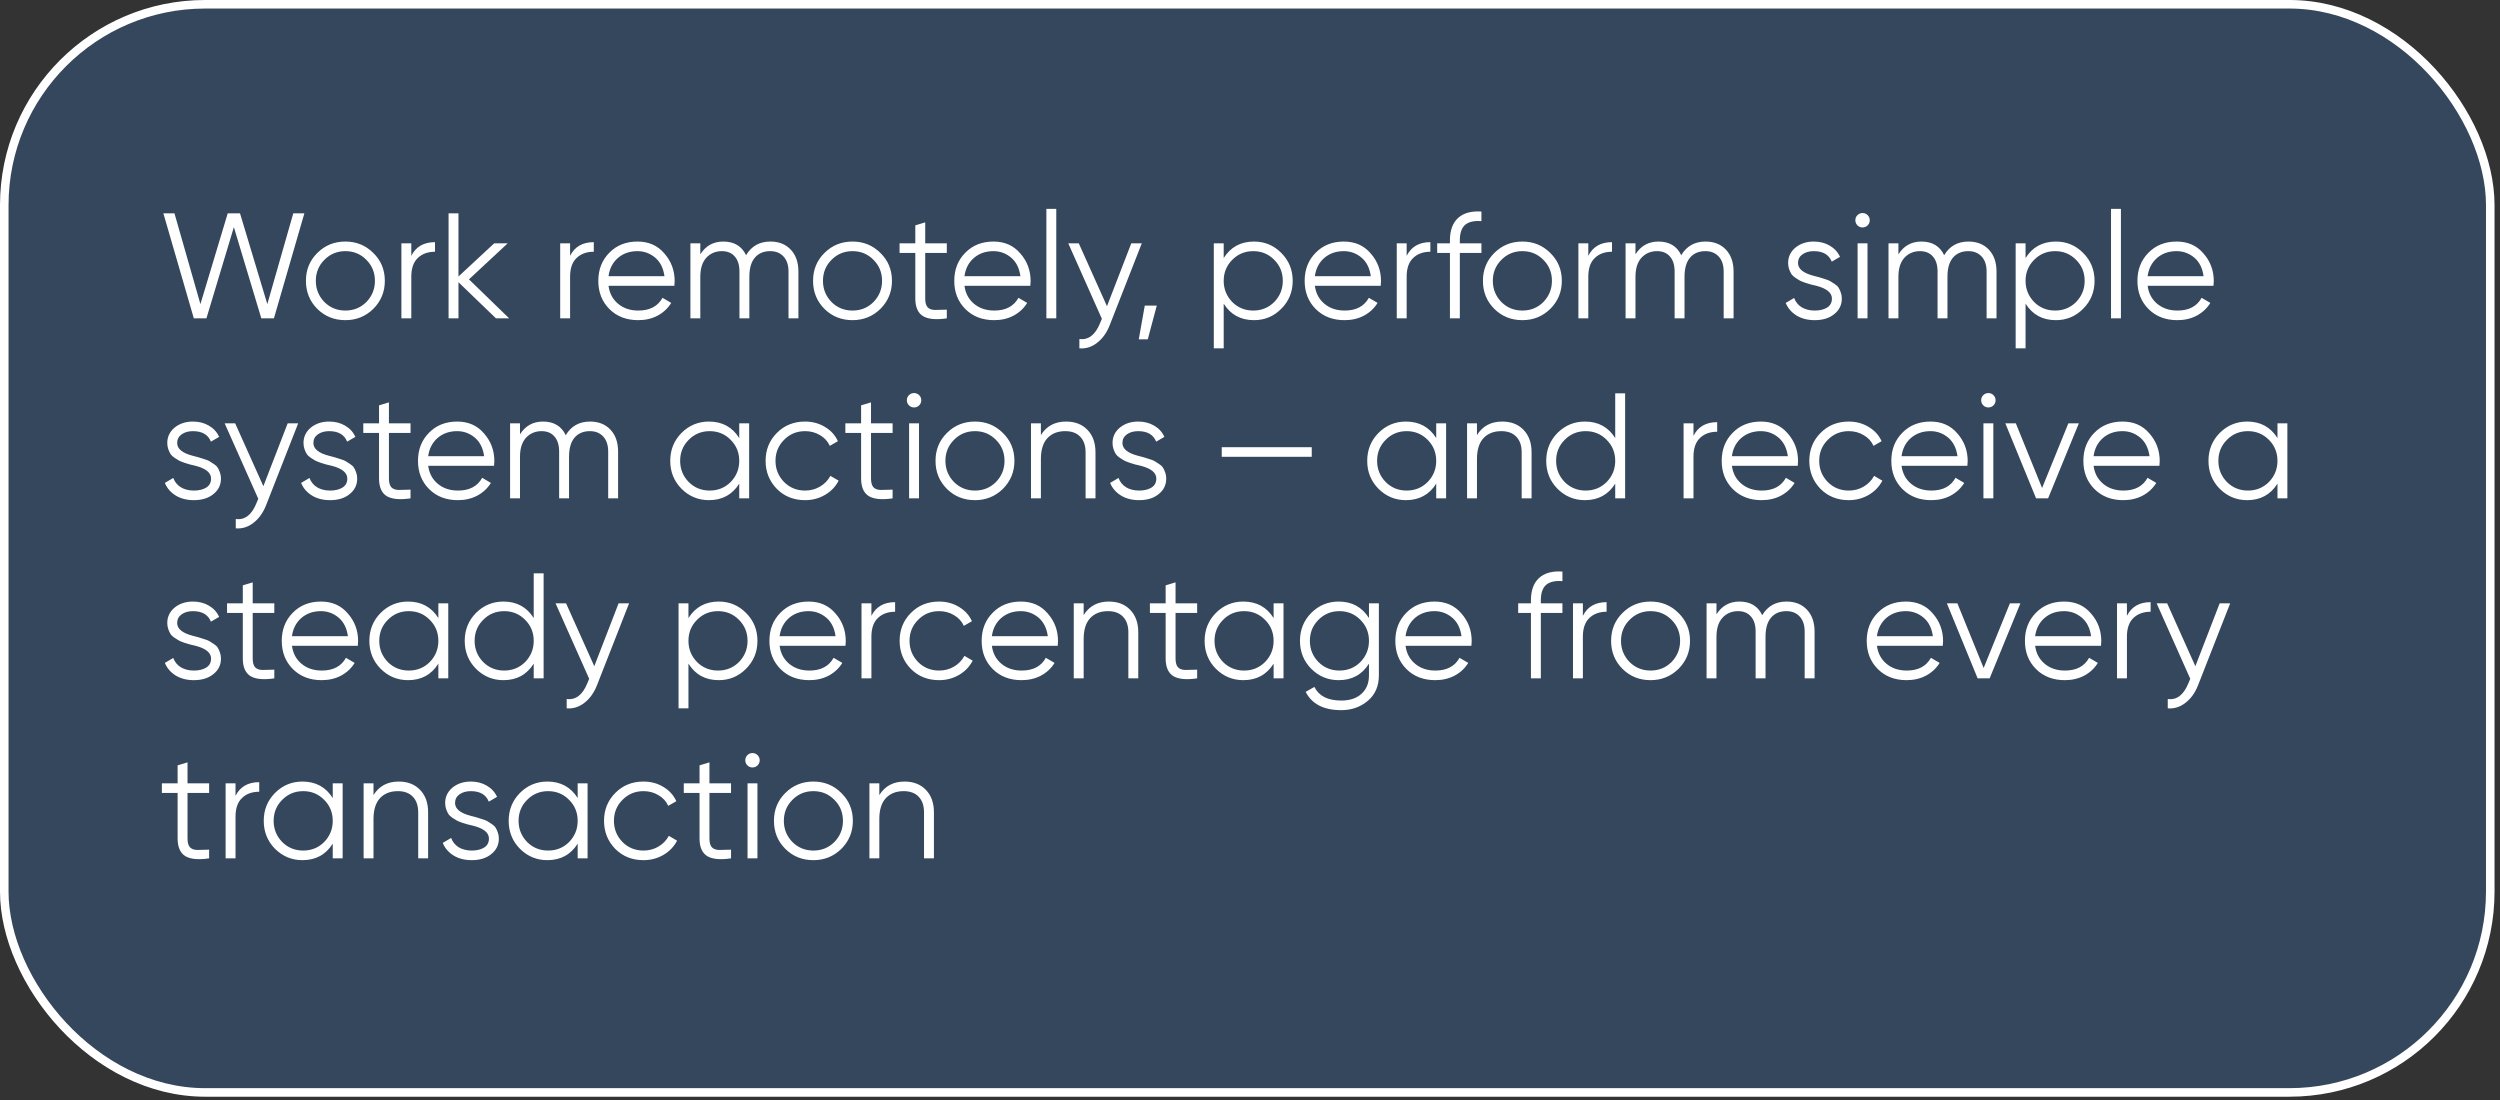 <?xml version="1.0" encoding="UTF-8"?> <svg xmlns="http://www.w3.org/2000/svg" width="250" height="110" viewBox="0 0 250 110" fill="none"><rect x="0" y="0" width="250" height="110" fill="#333333" stroke="none"/><rect x="0.427" y="0.427" width="248.599" height="108.816" rx="20.087" fill="#3F90F1" fill-opacity="0.22"></rect><rect x="0.427" y="0.427" width="248.599" height="108.816" rx="20.087" stroke="white" stroke-width="0.855"></rect><path d="M20.642 31.835H19.382L16.337 21.335H17.447L20.042 30.41L22.772 21.335H24.002L26.732 30.41L29.327 21.335H30.437L27.392 31.835H26.132L23.387 22.715L20.642 31.835ZM37.328 30.89C36.558 31.64 35.628 32.016 34.538 32.016C33.428 32.016 32.493 31.64 31.733 30.89C30.973 30.131 30.593 29.195 30.593 28.085C30.593 26.975 30.973 26.045 31.733 25.295C32.493 24.535 33.428 24.155 34.538 24.155C35.638 24.155 36.568 24.535 37.328 25.295C38.098 26.045 38.483 26.975 38.483 28.085C38.483 29.186 38.098 30.12 37.328 30.89ZM32.438 30.201C33.008 30.77 33.708 31.055 34.538 31.055C35.368 31.055 36.068 30.77 36.638 30.201C37.208 29.61 37.493 28.905 37.493 28.085C37.493 27.256 37.208 26.555 36.638 25.985C36.068 25.405 35.368 25.115 34.538 25.115C33.708 25.115 33.008 25.405 32.438 25.985C31.868 26.555 31.583 27.256 31.583 28.085C31.583 28.905 31.868 29.61 32.438 30.201ZM41.13 24.335V25.58C41.59 24.67 42.38 24.215 43.5 24.215V25.175C42.78 25.175 42.205 25.385 41.775 25.805C41.345 26.215 41.13 26.835 41.13 27.665V31.835H40.14V24.335H41.13ZM46.897 27.935L50.917 31.835H49.597L45.847 28.221V31.835H44.857V21.335H45.847V27.651L49.417 24.335H50.767L46.897 27.935ZM57.009 24.335V25.58C57.469 24.67 58.259 24.215 59.379 24.215V25.175C58.659 25.175 58.084 25.385 57.654 25.805C57.224 26.215 57.009 26.835 57.009 27.665V31.835H56.019V24.335H57.009ZM63.746 24.155C64.867 24.155 65.761 24.55 66.431 25.34C67.121 26.12 67.466 27.045 67.466 28.116C67.466 28.166 67.457 28.32 67.436 28.581H60.852C60.952 29.331 61.272 29.93 61.812 30.381C62.352 30.831 63.026 31.055 63.837 31.055C64.977 31.055 65.781 30.631 66.251 29.78L67.121 30.291C66.791 30.831 66.337 31.256 65.757 31.566C65.186 31.866 64.541 32.016 63.822 32.016C62.642 32.016 61.681 31.645 60.941 30.905C60.202 30.166 59.831 29.226 59.831 28.085C59.831 26.956 60.197 26.02 60.926 25.28C61.657 24.53 62.596 24.155 63.746 24.155ZM63.746 25.115C62.967 25.115 62.312 25.345 61.782 25.805C61.261 26.265 60.952 26.87 60.852 27.62H66.447C66.337 26.82 66.031 26.205 65.531 25.775C65.011 25.335 64.416 25.115 63.746 25.115ZM77.036 24.155C77.886 24.155 78.566 24.425 79.076 24.965C79.586 25.505 79.841 26.235 79.841 27.155V31.835H78.851V27.155C78.851 26.515 78.686 26.015 78.356 25.655C78.026 25.295 77.581 25.115 77.021 25.115C76.371 25.115 75.861 25.33 75.491 25.76C75.121 26.19 74.936 26.83 74.936 27.68V31.835H73.946V27.155C73.946 26.506 73.791 26.005 73.481 25.655C73.171 25.295 72.741 25.115 72.191 25.115C71.561 25.115 71.041 25.335 70.631 25.775C70.231 26.215 70.031 26.85 70.031 27.68V31.835H69.041V24.335H70.031V25.43C70.571 24.58 71.336 24.155 72.326 24.155C73.416 24.155 74.176 24.61 74.606 25.52C75.146 24.61 75.956 24.155 77.036 24.155ZM88.041 30.89C87.271 31.64 86.341 32.016 85.251 32.016C84.141 32.016 83.206 31.64 82.446 30.89C81.686 30.131 81.306 29.195 81.306 28.085C81.306 26.975 81.686 26.045 82.446 25.295C83.206 24.535 84.141 24.155 85.251 24.155C86.351 24.155 87.281 24.535 88.041 25.295C88.811 26.045 89.196 26.975 89.196 28.085C89.196 29.186 88.811 30.12 88.041 30.89ZM83.151 30.201C83.721 30.77 84.421 31.055 85.251 31.055C86.081 31.055 86.781 30.77 87.351 30.201C87.921 29.61 88.206 28.905 88.206 28.085C88.206 27.256 87.921 26.555 87.351 25.985C86.781 25.405 86.081 25.115 85.251 25.115C84.421 25.115 83.721 25.405 83.151 25.985C82.581 26.555 82.296 27.256 82.296 28.085C82.296 28.905 82.581 29.61 83.151 30.201ZM94.681 24.335V25.295H92.521V29.84C92.521 30.25 92.601 30.546 92.761 30.726C92.921 30.895 93.161 30.985 93.481 30.995C93.801 30.995 94.201 30.985 94.681 30.965V31.835C93.611 31.995 92.816 31.921 92.296 31.61C91.786 31.291 91.531 30.701 91.531 29.84V25.295H89.956V24.335H91.531V22.535L92.521 22.235V24.335H94.681ZM99.342 24.155C100.462 24.155 101.357 24.55 102.027 25.34C102.717 26.12 103.062 27.045 103.062 28.116C103.062 28.166 103.052 28.32 103.032 28.581H96.447C96.547 29.331 96.867 29.93 97.407 30.381C97.947 30.831 98.622 31.055 99.432 31.055C100.572 31.055 101.377 30.631 101.847 29.78L102.717 30.291C102.387 30.831 101.932 31.256 101.352 31.566C100.782 31.866 100.137 32.016 99.417 32.016C98.237 32.016 97.277 31.645 96.537 30.905C95.797 30.166 95.427 29.226 95.427 28.085C95.427 26.956 95.792 26.02 96.522 25.28C97.252 24.53 98.192 24.155 99.342 24.155ZM99.342 25.115C98.562 25.115 97.907 25.345 97.377 25.805C96.857 26.265 96.547 26.87 96.447 27.62H102.042C101.932 26.82 101.627 26.205 101.127 25.775C100.607 25.335 100.012 25.115 99.342 25.115ZM105.627 31.835H104.637V20.885H105.627V31.835ZM110.698 30.62L113.128 24.335H114.178L110.968 32.526C110.668 33.285 110.248 33.87 109.708 34.281C109.178 34.7 108.588 34.886 107.938 34.836V33.906C108.838 34.016 109.523 33.495 109.993 32.346L110.188 31.881L106.828 24.335H107.878L110.698 30.62ZM114.477 30.561H115.677L114.777 33.935H113.877L114.477 30.561ZM125.4 24.155C126.47 24.155 127.38 24.535 128.13 25.295C128.89 26.055 129.27 26.985 129.27 28.085C129.27 29.186 128.89 30.116 128.13 30.875C127.38 31.636 126.47 32.016 125.4 32.016C124.07 32.016 123.06 31.465 122.37 30.366V34.836H121.38V24.335H122.37V25.805C123.06 24.705 124.07 24.155 125.4 24.155ZM123.225 30.201C123.795 30.77 124.495 31.055 125.325 31.055C126.155 31.055 126.855 30.77 127.425 30.201C127.995 29.61 128.28 28.905 128.28 28.085C128.28 27.256 127.995 26.555 127.425 25.985C126.855 25.405 126.155 25.115 125.325 25.115C124.495 25.115 123.795 25.405 123.225 25.985C122.655 26.555 122.37 27.256 122.37 28.085C122.37 28.905 122.655 29.61 123.225 30.201ZM134.381 24.155C135.501 24.155 136.396 24.55 137.066 25.34C137.756 26.12 138.101 27.045 138.101 28.116C138.101 28.166 138.091 28.32 138.071 28.581H131.486C131.586 29.331 131.906 29.93 132.446 30.381C132.986 30.831 133.661 31.055 134.471 31.055C135.611 31.055 136.416 30.631 136.886 29.78L137.756 30.291C137.426 30.831 136.971 31.256 136.391 31.566C135.821 31.866 135.176 32.016 134.456 32.016C133.276 32.016 132.316 31.645 131.576 30.905C130.836 30.166 130.466 29.226 130.466 28.085C130.466 26.956 130.831 26.02 131.561 25.28C132.291 24.53 133.231 24.155 134.381 24.155ZM134.381 25.115C133.601 25.115 132.946 25.345 132.416 25.805C131.896 26.265 131.586 26.87 131.486 27.62H137.081C136.971 26.82 136.666 26.205 136.166 25.775C135.646 25.335 135.051 25.115 134.381 25.115ZM140.666 24.335V25.58C141.126 24.67 141.916 24.215 143.036 24.215V25.175C142.316 25.175 141.741 25.385 141.311 25.805C140.881 26.215 140.666 26.835 140.666 27.665V31.835H139.676V24.335H140.666ZM148.143 21.155V22.115C147.413 22.055 146.868 22.18 146.508 22.49C146.158 22.8 145.983 23.315 145.983 24.035V24.335H148.143V25.295H145.983V31.835H144.993V25.295H143.718V24.335H144.993V24.035C144.993 23.045 145.263 22.3 145.803 21.8C146.353 21.3 147.133 21.085 148.143 21.155ZM155.028 30.89C154.258 31.64 153.328 32.016 152.238 32.016C151.128 32.016 150.193 31.64 149.433 30.89C148.673 30.131 148.293 29.195 148.293 28.085C148.293 26.975 148.673 26.045 149.433 25.295C150.193 24.535 151.128 24.155 152.238 24.155C153.338 24.155 154.268 24.535 155.028 25.295C155.798 26.045 156.183 26.975 156.183 28.085C156.183 29.186 155.798 30.12 155.028 30.89ZM150.138 30.201C150.708 30.77 151.408 31.055 152.238 31.055C153.068 31.055 153.768 30.77 154.338 30.201C154.908 29.61 155.193 28.905 155.193 28.085C155.193 27.256 154.908 26.555 154.338 25.985C153.768 25.405 153.068 25.115 152.238 25.115C151.408 25.115 150.708 25.405 150.138 25.985C149.568 26.555 149.283 27.256 149.283 28.085C149.283 28.905 149.568 29.61 150.138 30.201ZM158.83 24.335V25.58C159.29 24.67 160.08 24.215 161.2 24.215V25.175C160.48 25.175 159.905 25.385 159.475 25.805C159.045 26.215 158.83 26.835 158.83 27.665V31.835H157.84V24.335H158.83ZM170.552 24.155C171.402 24.155 172.082 24.425 172.592 24.965C173.102 25.505 173.357 26.235 173.357 27.155V31.835H172.367V27.155C172.367 26.515 172.202 26.015 171.872 25.655C171.542 25.295 171.097 25.115 170.537 25.115C169.887 25.115 169.377 25.33 169.007 25.76C168.637 26.19 168.452 26.83 168.452 27.68V31.835H167.462V27.155C167.462 26.506 167.307 26.005 166.997 25.655C166.687 25.295 166.257 25.115 165.707 25.115C165.077 25.115 164.557 25.335 164.147 25.775C163.747 26.215 163.547 26.85 163.547 27.68V31.835H162.557V24.335H163.547V25.43C164.087 24.58 164.852 24.155 165.842 24.155C166.932 24.155 167.692 24.61 168.122 25.52C168.662 24.61 169.472 24.155 170.552 24.155ZM179.802 26.3C179.802 26.88 180.317 27.305 181.347 27.576C181.637 27.645 181.827 27.695 181.917 27.725C182.007 27.745 182.182 27.8 182.442 27.89C182.712 27.971 182.897 28.041 182.997 28.101C183.107 28.16 183.257 28.256 183.447 28.386C183.637 28.506 183.772 28.631 183.852 28.761C183.932 28.881 184.007 29.041 184.077 29.241C184.147 29.43 184.182 29.636 184.182 29.855C184.182 30.495 183.927 31.015 183.417 31.416C182.927 31.816 182.277 32.016 181.467 32.016C180.767 32.016 180.162 31.86 179.652 31.55C179.142 31.23 178.782 30.811 178.572 30.291L179.412 29.796C179.552 30.186 179.802 30.495 180.162 30.726C180.532 30.945 180.967 31.055 181.467 31.055C181.977 31.055 182.392 30.956 182.712 30.756C183.032 30.555 183.192 30.256 183.192 29.855C183.192 29.276 182.677 28.851 181.647 28.581C181.357 28.511 181.167 28.465 181.077 28.445C180.987 28.416 180.807 28.36 180.537 28.28C180.277 28.191 180.092 28.116 179.982 28.055C179.882 27.995 179.737 27.905 179.547 27.785C179.357 27.655 179.222 27.53 179.142 27.41C179.062 27.28 178.987 27.12 178.917 26.93C178.847 26.73 178.812 26.52 178.812 26.3C178.812 25.69 179.052 25.18 179.532 24.77C180.032 24.36 180.647 24.155 181.377 24.155C181.977 24.155 182.507 24.29 182.967 24.56C183.437 24.83 183.782 25.205 184.002 25.685L183.177 26.165C182.897 25.465 182.297 25.115 181.377 25.115C180.927 25.115 180.552 25.22 180.252 25.43C179.952 25.64 179.802 25.93 179.802 26.3ZM186.975 22.025C186.975 22.225 186.905 22.395 186.765 22.535C186.625 22.675 186.455 22.745 186.255 22.745C186.055 22.745 185.885 22.675 185.745 22.535C185.605 22.395 185.535 22.225 185.535 22.025C185.535 21.825 185.605 21.655 185.745 21.515C185.885 21.375 186.055 21.305 186.255 21.305C186.455 21.305 186.625 21.375 186.765 21.515C186.905 21.655 186.975 21.825 186.975 22.025ZM186.75 31.835H185.76V24.335H186.75V31.835ZM196.846 24.155C197.696 24.155 198.376 24.425 198.886 24.965C199.396 25.505 199.651 26.235 199.651 27.155V31.835H198.661V27.155C198.661 26.515 198.496 26.015 198.166 25.655C197.836 25.295 197.391 25.115 196.831 25.115C196.181 25.115 195.671 25.33 195.301 25.76C194.931 26.19 194.746 26.83 194.746 27.68V31.835H193.756V27.155C193.756 26.506 193.601 26.005 193.291 25.655C192.981 25.295 192.551 25.115 192.001 25.115C191.371 25.115 190.851 25.335 190.441 25.775C190.041 26.215 189.841 26.85 189.841 27.68V31.835H188.851V24.335H189.841V25.43C190.381 24.58 191.146 24.155 192.136 24.155C193.226 24.155 193.986 24.61 194.416 25.52C194.956 24.61 195.766 24.155 196.846 24.155ZM205.586 24.155C206.656 24.155 207.566 24.535 208.316 25.295C209.076 26.055 209.456 26.985 209.456 28.085C209.456 29.186 209.076 30.116 208.316 30.875C207.566 31.636 206.656 32.016 205.586 32.016C204.256 32.016 203.246 31.465 202.556 30.366V34.836H201.566V24.335H202.556V25.805C203.246 24.705 204.256 24.155 205.586 24.155ZM203.411 30.201C203.981 30.77 204.681 31.055 205.511 31.055C206.341 31.055 207.041 30.77 207.611 30.201C208.181 29.61 208.466 28.905 208.466 28.085C208.466 27.256 208.181 26.555 207.611 25.985C207.041 25.405 206.341 25.115 205.511 25.115C204.681 25.115 203.981 25.405 203.411 25.985C202.841 26.555 202.556 27.256 202.556 28.085C202.556 28.905 202.841 29.61 203.411 30.201ZM212.092 31.835H211.102V20.885H212.092V31.835ZM217.658 24.155C218.778 24.155 219.673 24.55 220.343 25.34C221.033 26.12 221.378 27.045 221.378 28.116C221.378 28.166 221.368 28.32 221.348 28.581H214.763C214.863 29.331 215.183 29.93 215.723 30.381C216.263 30.831 216.938 31.055 217.748 31.055C218.888 31.055 219.693 30.631 220.163 29.78L221.033 30.291C220.703 30.831 220.248 31.256 219.668 31.566C219.098 31.866 218.453 32.016 217.733 32.016C216.553 32.016 215.593 31.645 214.853 30.905C214.113 30.166 213.743 29.226 213.743 28.085C213.743 26.956 214.108 26.02 214.838 25.28C215.568 24.53 216.508 24.155 217.658 24.155ZM217.658 25.115C216.878 25.115 216.223 25.345 215.693 25.805C215.173 26.265 214.863 26.87 214.763 27.62H220.358C220.248 26.82 219.943 26.205 219.443 25.775C218.923 25.335 218.328 25.115 217.658 25.115ZM17.717 44.3C17.717 44.88 18.232 45.306 19.262 45.575C19.552 45.645 19.742 45.696 19.832 45.725C19.922 45.745 20.097 45.8 20.357 45.891C20.627 45.971 20.812 46.041 20.912 46.1C21.022 46.16 21.172 46.255 21.362 46.386C21.552 46.505 21.687 46.63 21.767 46.761C21.847 46.88 21.922 47.041 21.992 47.24C22.062 47.431 22.097 47.636 22.097 47.855C22.097 48.495 21.842 49.016 21.332 49.416C20.842 49.816 20.192 50.016 19.382 50.016C18.682 50.016 18.077 49.861 17.567 49.55C17.057 49.23 16.697 48.81 16.487 48.291L17.327 47.795C17.467 48.185 17.717 48.495 18.077 48.725C18.447 48.946 18.882 49.056 19.382 49.056C19.892 49.056 20.307 48.956 20.627 48.755C20.947 48.556 21.107 48.255 21.107 47.855C21.107 47.276 20.592 46.85 19.562 46.581C19.272 46.511 19.082 46.465 18.992 46.446C18.902 46.416 18.722 46.361 18.452 46.281C18.192 46.191 18.007 46.115 17.897 46.056C17.797 45.995 17.652 45.906 17.462 45.785C17.272 45.656 17.137 45.531 17.057 45.41C16.977 45.281 16.902 45.12 16.832 44.931C16.762 44.73 16.727 44.52 16.727 44.3C16.727 43.691 16.967 43.181 17.447 42.77C17.947 42.361 18.562 42.156 19.292 42.156C19.892 42.156 20.422 42.291 20.882 42.56C21.352 42.831 21.697 43.206 21.917 43.685L21.092 44.166C20.812 43.465 20.212 43.115 19.292 43.115C18.842 43.115 18.467 43.221 18.167 43.431C17.867 43.641 17.717 43.931 17.717 44.3ZM26.337 48.62L28.767 42.336H29.817L26.607 50.526C26.307 51.285 25.887 51.87 25.347 52.281C24.817 52.7 24.227 52.886 23.577 52.836V51.906C24.477 52.016 25.162 51.495 25.632 50.346L25.827 49.88L22.467 42.336H23.517L26.337 48.62ZM31.34 44.3C31.34 44.88 31.855 45.306 32.885 45.575C33.175 45.645 33.365 45.696 33.455 45.725C33.545 45.745 33.72 45.8 33.98 45.891C34.25 45.971 34.435 46.041 34.535 46.1C34.645 46.16 34.795 46.255 34.985 46.386C35.175 46.505 35.31 46.63 35.39 46.761C35.47 46.88 35.545 47.041 35.615 47.24C35.685 47.431 35.72 47.636 35.72 47.855C35.72 48.495 35.465 49.016 34.955 49.416C34.465 49.816 33.815 50.016 33.005 50.016C32.305 50.016 31.7 49.861 31.19 49.55C30.68 49.23 30.32 48.81 30.11 48.291L30.95 47.795C31.09 48.185 31.34 48.495 31.7 48.725C32.07 48.946 32.505 49.056 33.005 49.056C33.515 49.056 33.93 48.956 34.25 48.755C34.57 48.556 34.73 48.255 34.73 47.855C34.73 47.276 34.215 46.85 33.185 46.581C32.895 46.511 32.705 46.465 32.615 46.446C32.525 46.416 32.345 46.361 32.075 46.281C31.815 46.191 31.63 46.115 31.52 46.056C31.42 45.995 31.275 45.906 31.085 45.785C30.895 45.656 30.76 45.531 30.68 45.41C30.6 45.281 30.525 45.12 30.455 44.931C30.385 44.73 30.35 44.52 30.35 44.3C30.35 43.691 30.59 43.181 31.07 42.77C31.57 42.361 32.185 42.156 32.915 42.156C33.515 42.156 34.045 42.291 34.505 42.56C34.975 42.831 35.32 43.206 35.54 43.685L34.715 44.166C34.435 43.465 33.835 43.115 32.915 43.115C32.465 43.115 32.09 43.221 31.79 43.431C31.49 43.641 31.34 43.931 31.34 44.3ZM41.053 42.336V43.295H38.893V47.84C38.893 48.251 38.973 48.545 39.133 48.725C39.293 48.895 39.533 48.986 39.853 48.995C40.173 48.995 40.573 48.986 41.053 48.965V49.836C39.983 49.995 39.188 49.92 38.668 49.611C38.158 49.291 37.903 48.7 37.903 47.84V43.295H36.328V42.336H37.903V40.535L38.893 40.236V42.336H41.053ZM45.714 42.156C46.834 42.156 47.729 42.55 48.399 43.34C49.089 44.12 49.434 45.045 49.434 46.115C49.434 46.166 49.424 46.321 49.404 46.581H42.819C42.919 47.331 43.239 47.931 43.779 48.38C44.319 48.831 44.994 49.056 45.804 49.056C46.944 49.056 47.749 48.63 48.219 47.781L49.089 48.291C48.759 48.831 48.304 49.255 47.724 49.566C47.154 49.865 46.509 50.016 45.789 50.016C44.609 50.016 43.649 49.645 42.909 48.906C42.169 48.166 41.799 47.225 41.799 46.086C41.799 44.956 42.164 44.02 42.894 43.281C43.624 42.531 44.564 42.156 45.714 42.156ZM45.714 43.115C44.934 43.115 44.279 43.346 43.749 43.806C43.229 44.266 42.919 44.87 42.819 45.62H48.414C48.304 44.821 47.999 44.206 47.499 43.776C46.979 43.336 46.384 43.115 45.714 43.115ZM59.004 42.156C59.854 42.156 60.534 42.425 61.044 42.965C61.554 43.505 61.809 44.236 61.809 45.156V49.836H60.819V45.156C60.819 44.516 60.654 44.016 60.324 43.656C59.994 43.295 59.549 43.115 58.989 43.115C58.339 43.115 57.829 43.331 57.459 43.761C57.089 44.191 56.904 44.831 56.904 45.681V49.836H55.914V45.156C55.914 44.505 55.759 44.005 55.449 43.656C55.139 43.295 54.709 43.115 54.159 43.115C53.529 43.115 53.009 43.336 52.599 43.776C52.199 44.215 51.999 44.85 51.999 45.681V49.836H51.009V42.336H51.999V43.431C52.539 42.581 53.304 42.156 54.294 42.156C55.384 42.156 56.144 42.611 56.574 43.52C57.114 42.611 57.924 42.156 59.004 42.156ZM73.924 43.806V42.336H74.914V49.836H73.924V48.365C73.234 49.465 72.224 50.016 70.894 50.016C69.824 50.016 68.909 49.636 68.149 48.876C67.399 48.115 67.024 47.185 67.024 46.086C67.024 44.986 67.399 44.056 68.149 43.295C68.909 42.535 69.824 42.156 70.894 42.156C72.224 42.156 73.234 42.706 73.924 43.806ZM68.869 48.2C69.439 48.77 70.139 49.056 70.969 49.056C71.799 49.056 72.499 48.77 73.069 48.2C73.639 47.611 73.924 46.906 73.924 46.086C73.924 45.255 73.639 44.556 73.069 43.986C72.499 43.406 71.799 43.115 70.969 43.115C70.139 43.115 69.439 43.406 68.869 43.986C68.299 44.556 68.014 45.255 68.014 46.086C68.014 46.906 68.299 47.611 68.869 48.2ZM80.505 50.016C79.375 50.016 78.435 49.641 77.685 48.891C76.935 48.12 76.56 47.185 76.56 46.086C76.56 44.975 76.935 44.045 77.685 43.295C78.435 42.535 79.375 42.156 80.505 42.156C81.245 42.156 81.91 42.336 82.5 42.696C83.09 43.045 83.52 43.52 83.79 44.12L82.98 44.586C82.78 44.136 82.455 43.781 82.005 43.52C81.565 43.251 81.065 43.115 80.505 43.115C79.675 43.115 78.975 43.406 78.405 43.986C77.835 44.556 77.55 45.255 77.55 46.086C77.55 46.906 77.835 47.611 78.405 48.2C78.975 48.77 79.675 49.056 80.505 49.056C81.055 49.056 81.55 48.925 81.99 48.666C82.44 48.406 82.79 48.045 83.04 47.586L83.865 48.066C83.555 48.666 83.1 49.141 82.5 49.49C81.9 49.84 81.235 50.016 80.505 50.016ZM89.261 42.336V43.295H87.101V47.84C87.101 48.251 87.181 48.545 87.341 48.725C87.501 48.895 87.741 48.986 88.061 48.995C88.381 48.995 88.781 48.986 89.261 48.965V49.836C88.191 49.995 87.396 49.92 86.876 49.611C86.366 49.291 86.111 48.7 86.111 47.84V43.295H84.536V42.336H86.111V40.535L87.101 40.236V42.336H89.261ZM92.126 40.026C92.126 40.225 92.056 40.395 91.916 40.535C91.776 40.675 91.606 40.745 91.406 40.745C91.206 40.745 91.036 40.675 90.896 40.535C90.756 40.395 90.686 40.225 90.686 40.026C90.686 39.825 90.756 39.656 90.896 39.516C91.036 39.376 91.206 39.306 91.406 39.306C91.606 39.306 91.776 39.376 91.916 39.516C92.056 39.656 92.126 39.825 92.126 40.026ZM91.901 49.836H90.911V42.336H91.901V49.836ZM100.287 48.891C99.517 49.641 98.587 50.016 97.497 50.016C96.387 50.016 95.452 49.641 94.692 48.891C93.932 48.13 93.552 47.196 93.552 46.086C93.552 44.975 93.932 44.045 94.692 43.295C95.452 42.535 96.387 42.156 97.497 42.156C98.597 42.156 99.527 42.535 100.287 43.295C101.057 44.045 101.442 44.975 101.442 46.086C101.442 47.185 101.057 48.12 100.287 48.891ZM95.397 48.2C95.967 48.77 96.667 49.056 97.497 49.056C98.327 49.056 99.027 48.77 99.597 48.2C100.167 47.611 100.452 46.906 100.452 46.086C100.452 45.255 100.167 44.556 99.597 43.986C99.027 43.406 98.327 43.115 97.497 43.115C96.667 43.115 95.967 43.406 95.397 43.986C94.827 44.556 94.542 45.255 94.542 46.086C94.542 46.906 94.827 47.611 95.397 48.2ZM106.609 42.156C107.509 42.156 108.224 42.435 108.754 42.995C109.284 43.545 109.549 44.291 109.549 45.23V49.836H108.559V45.23C108.559 44.56 108.379 44.041 108.019 43.67C107.669 43.3 107.169 43.115 106.519 43.115C105.769 43.115 105.174 43.35 104.734 43.821C104.304 44.291 104.089 44.986 104.089 45.906V49.836H103.099V42.336H104.089V43.505C104.649 42.605 105.489 42.156 106.609 42.156ZM112.243 44.3C112.243 44.88 112.758 45.306 113.788 45.575C114.078 45.645 114.268 45.696 114.358 45.725C114.448 45.745 114.623 45.8 114.883 45.891C115.153 45.971 115.338 46.041 115.438 46.1C115.548 46.16 115.698 46.255 115.888 46.386C116.078 46.505 116.213 46.63 116.293 46.761C116.373 46.88 116.448 47.041 116.518 47.24C116.588 47.431 116.623 47.636 116.623 47.855C116.623 48.495 116.368 49.016 115.858 49.416C115.368 49.816 114.718 50.016 113.908 50.016C113.208 50.016 112.603 49.861 112.093 49.55C111.583 49.23 111.223 48.81 111.013 48.291L111.853 47.795C111.993 48.185 112.243 48.495 112.603 48.725C112.973 48.946 113.408 49.056 113.908 49.056C114.418 49.056 114.833 48.956 115.153 48.755C115.473 48.556 115.633 48.255 115.633 47.855C115.633 47.276 115.118 46.85 114.088 46.581C113.798 46.511 113.608 46.465 113.518 46.446C113.428 46.416 113.248 46.361 112.978 46.281C112.718 46.191 112.533 46.115 112.423 46.056C112.323 45.995 112.178 45.906 111.988 45.785C111.798 45.656 111.663 45.531 111.583 45.41C111.503 45.281 111.428 45.12 111.358 44.931C111.288 44.73 111.253 44.52 111.253 44.3C111.253 43.691 111.493 43.181 111.973 42.77C112.473 42.361 113.088 42.156 113.818 42.156C114.418 42.156 114.948 42.291 115.408 42.56C115.878 42.831 116.223 43.206 116.443 43.685L115.618 44.166C115.338 43.465 114.738 43.115 113.818 43.115C113.368 43.115 112.993 43.221 112.693 43.431C112.393 43.641 112.243 43.931 112.243 44.3ZM131.175 45.681H122.175V44.721H131.175V45.681ZM143.621 43.806V42.336H144.611V49.836H143.621V48.365C142.931 49.465 141.921 50.016 140.591 50.016C139.521 50.016 138.606 49.636 137.846 48.876C137.096 48.115 136.721 47.185 136.721 46.086C136.721 44.986 137.096 44.056 137.846 43.295C138.606 42.535 139.521 42.156 140.591 42.156C141.921 42.156 142.931 42.706 143.621 43.806ZM138.566 48.2C139.136 48.77 139.836 49.056 140.666 49.056C141.496 49.056 142.196 48.77 142.766 48.2C143.336 47.611 143.621 46.906 143.621 46.086C143.621 45.255 143.336 44.556 142.766 43.986C142.196 43.406 141.496 43.115 140.666 43.115C139.836 43.115 139.136 43.406 138.566 43.986C137.996 44.556 137.711 45.255 137.711 46.086C137.711 46.906 137.996 47.611 138.566 48.2ZM150.217 42.156C151.117 42.156 151.832 42.435 152.362 42.995C152.892 43.545 153.157 44.291 153.157 45.23V49.836H152.167V45.23C152.167 44.56 151.987 44.041 151.627 43.67C151.277 43.3 150.777 43.115 150.127 43.115C149.377 43.115 148.782 43.35 148.342 43.821C147.912 44.291 147.697 44.986 147.697 45.906V49.836H146.707V42.336H147.697V43.505C148.257 42.605 149.097 42.156 150.217 42.156ZM161.522 43.806V39.336H162.512V49.836H161.522V48.365C160.832 49.465 159.822 50.016 158.492 50.016C157.422 50.016 156.507 49.636 155.747 48.876C154.997 48.115 154.622 47.185 154.622 46.086C154.622 44.986 154.997 44.056 155.747 43.295C156.507 42.535 157.422 42.156 158.492 42.156C159.822 42.156 160.832 42.706 161.522 43.806ZM156.467 48.2C157.037 48.77 157.737 49.056 158.567 49.056C159.397 49.056 160.097 48.77 160.667 48.2C161.237 47.611 161.522 46.906 161.522 46.086C161.522 45.255 161.237 44.556 160.667 43.986C160.097 43.406 159.397 43.115 158.567 43.115C157.737 43.115 157.037 43.406 156.467 43.986C155.897 44.556 155.612 45.255 155.612 46.086C155.612 46.906 155.897 47.611 156.467 48.2ZM169.348 42.336V43.581C169.808 42.67 170.598 42.215 171.718 42.215V43.175C170.998 43.175 170.423 43.386 169.993 43.806C169.563 44.215 169.348 44.836 169.348 45.666V49.836H168.358V42.336H169.348ZM176.085 42.156C177.205 42.156 178.1 42.55 178.77 43.34C179.46 44.12 179.805 45.045 179.805 46.115C179.805 46.166 179.795 46.321 179.775 46.581H173.19C173.29 47.331 173.61 47.931 174.15 48.38C174.69 48.831 175.365 49.056 176.175 49.056C177.315 49.056 178.12 48.63 178.59 47.781L179.46 48.291C179.13 48.831 178.675 49.255 178.095 49.566C177.525 49.865 176.88 50.016 176.16 50.016C174.98 50.016 174.02 49.645 173.28 48.906C172.54 48.166 172.17 47.225 172.17 46.086C172.17 44.956 172.535 44.02 173.265 43.281C173.995 42.531 174.935 42.156 176.085 42.156ZM176.085 43.115C175.305 43.115 174.65 43.346 174.12 43.806C173.6 44.266 173.29 44.87 173.19 45.62H178.785C178.675 44.821 178.37 44.206 177.87 43.776C177.35 43.336 176.755 43.115 176.085 43.115ZM184.875 50.016C183.745 50.016 182.805 49.641 182.055 48.891C181.305 48.12 180.93 47.185 180.93 46.086C180.93 44.975 181.305 44.045 182.055 43.295C182.805 42.535 183.745 42.156 184.875 42.156C185.615 42.156 186.28 42.336 186.87 42.696C187.46 43.045 187.89 43.52 188.16 44.12L187.35 44.586C187.15 44.136 186.825 43.781 186.375 43.52C185.935 43.251 185.435 43.115 184.875 43.115C184.045 43.115 183.345 43.406 182.775 43.986C182.205 44.556 181.92 45.255 181.92 46.086C181.92 46.906 182.205 47.611 182.775 48.2C183.345 48.77 184.045 49.056 184.875 49.056C185.425 49.056 185.92 48.925 186.36 48.666C186.81 48.406 187.16 48.045 187.41 47.586L188.235 48.066C187.925 48.666 187.47 49.141 186.87 49.49C186.27 49.84 185.605 50.016 184.875 50.016ZM193.048 42.156C194.168 42.156 195.063 42.55 195.733 43.34C196.423 44.12 196.768 45.045 196.768 46.115C196.768 46.166 196.758 46.321 196.738 46.581H190.153C190.253 47.331 190.573 47.931 191.113 48.38C191.653 48.831 192.328 49.056 193.138 49.056C194.278 49.056 195.083 48.63 195.553 47.781L196.423 48.291C196.093 48.831 195.638 49.255 195.058 49.566C194.488 49.865 193.843 50.016 193.123 50.016C191.943 50.016 190.983 49.645 190.243 48.906C189.503 48.166 189.133 47.225 189.133 46.086C189.133 44.956 189.498 44.02 190.228 43.281C190.958 42.531 191.898 42.156 193.048 42.156ZM193.048 43.115C192.268 43.115 191.613 43.346 191.083 43.806C190.563 44.266 190.253 44.87 190.153 45.62H195.748C195.638 44.821 195.333 44.206 194.833 43.776C194.313 43.336 193.718 43.115 193.048 43.115ZM199.558 40.026C199.558 40.225 199.488 40.395 199.348 40.535C199.208 40.675 199.038 40.745 198.838 40.745C198.638 40.745 198.468 40.675 198.328 40.535C198.188 40.395 198.118 40.225 198.118 40.026C198.118 39.825 198.188 39.656 198.328 39.516C198.468 39.376 198.638 39.306 198.838 39.306C199.038 39.306 199.208 39.376 199.348 39.516C199.488 39.656 199.558 39.825 199.558 40.026ZM199.333 49.836H198.343V42.336H199.333V49.836ZM204.209 48.8L206.834 42.336H207.884L204.809 49.836H203.609L200.534 42.336H201.584L204.209 48.8ZM212.252 42.156C213.372 42.156 214.267 42.55 214.937 43.34C215.627 44.12 215.972 45.045 215.972 46.115C215.972 46.166 215.962 46.321 215.942 46.581H209.357C209.457 47.331 209.777 47.931 210.317 48.38C210.857 48.831 211.532 49.056 212.342 49.056C213.482 49.056 214.287 48.63 214.757 47.781L215.627 48.291C215.297 48.831 214.842 49.255 214.262 49.566C213.692 49.865 213.047 50.016 212.327 50.016C211.147 50.016 210.187 49.645 209.447 48.906C208.707 48.166 208.337 47.225 208.337 46.086C208.337 44.956 208.702 44.02 209.432 43.281C210.162 42.531 211.102 42.156 212.252 42.156ZM212.252 43.115C211.472 43.115 210.817 43.346 210.287 43.806C209.767 44.266 209.457 44.87 209.357 45.62H214.952C214.842 44.821 214.537 44.206 214.037 43.776C213.517 43.336 212.922 43.115 212.252 43.115ZM227.747 43.806V42.336H228.737V49.836H227.747V48.365C227.057 49.465 226.047 50.016 224.717 50.016C223.647 50.016 222.732 49.636 221.972 48.876C221.222 48.115 220.847 47.185 220.847 46.086C220.847 44.986 221.222 44.056 221.972 43.295C222.732 42.535 223.647 42.156 224.717 42.156C226.047 42.156 227.057 42.706 227.747 43.806ZM222.692 48.2C223.262 48.77 223.962 49.056 224.792 49.056C225.622 49.056 226.322 48.77 226.892 48.2C227.462 47.611 227.747 46.906 227.747 46.086C227.747 45.255 227.462 44.556 226.892 43.986C226.322 43.406 225.622 43.115 224.792 43.115C223.962 43.115 223.262 43.406 222.692 43.986C222.122 44.556 221.837 45.255 221.837 46.086C221.837 46.906 222.122 47.611 222.692 48.2ZM17.717 62.3C17.717 62.88 18.232 63.306 19.262 63.575C19.552 63.645 19.742 63.696 19.832 63.725C19.922 63.745 20.097 63.8 20.357 63.891C20.627 63.971 20.812 64.04 20.912 64.1C21.022 64.16 21.172 64.255 21.362 64.385C21.552 64.505 21.687 64.63 21.767 64.76C21.847 64.88 21.922 65.04 21.992 65.24C22.062 65.43 22.097 65.635 22.097 65.856C22.097 66.496 21.842 67.016 21.332 67.415C20.842 67.816 20.192 68.016 19.382 68.016C18.682 68.016 18.077 67.861 17.567 67.55C17.057 67.231 16.697 66.811 16.487 66.29L17.327 65.796C17.467 66.186 17.717 66.496 18.077 66.725C18.447 66.945 18.882 67.055 19.382 67.055C19.892 67.055 20.307 66.956 20.627 66.755C20.947 66.555 21.107 66.255 21.107 65.856C21.107 65.275 20.592 64.85 19.562 64.581C19.272 64.51 19.082 64.466 18.992 64.445C18.902 64.415 18.722 64.361 18.452 64.281C18.192 64.191 18.007 64.115 17.897 64.055C17.797 63.995 17.652 63.906 17.462 63.785C17.272 63.656 17.137 63.531 17.057 63.41C16.977 63.281 16.902 63.12 16.832 62.931C16.762 62.73 16.727 62.52 16.727 62.3C16.727 61.691 16.967 61.181 17.447 60.77C17.947 60.361 18.562 60.156 19.292 60.156C19.892 60.156 20.422 60.291 20.882 60.56C21.352 60.831 21.697 61.206 21.917 61.685L21.092 62.166C20.812 61.465 20.212 61.115 19.292 61.115C18.842 61.115 18.467 61.221 18.167 61.431C17.867 61.641 17.717 61.931 17.717 62.3ZM27.43 60.336V61.295H25.27V65.841C25.27 66.251 25.35 66.546 25.51 66.725C25.67 66.895 25.91 66.986 26.23 66.996C26.55 66.996 26.95 66.986 27.43 66.966V67.835C26.36 67.996 25.565 67.921 25.045 67.611C24.535 67.29 24.28 66.701 24.28 65.841V61.295H22.705V60.336H24.28V58.535L25.27 58.236V60.336H27.43ZM32.091 60.156C33.211 60.156 34.106 60.55 34.776 61.34C35.466 62.12 35.811 63.045 35.811 64.115C35.811 64.165 35.801 64.32 35.781 64.581H29.196C29.296 65.331 29.616 65.93 30.156 66.38C30.696 66.831 31.371 67.055 32.181 67.055C33.321 67.055 34.126 66.63 34.596 65.781L35.466 66.29C35.136 66.831 34.681 67.255 34.101 67.566C33.531 67.865 32.886 68.016 32.166 68.016C30.986 68.016 30.026 67.645 29.286 66.906C28.546 66.165 28.176 65.225 28.176 64.085C28.176 62.956 28.541 62.02 29.271 61.281C30.001 60.531 30.941 60.156 32.091 60.156ZM32.091 61.115C31.311 61.115 30.656 61.346 30.126 61.806C29.606 62.266 29.296 62.87 29.196 63.62H34.791C34.681 62.821 34.376 62.206 33.876 61.776C33.356 61.336 32.761 61.115 32.091 61.115ZM43.836 61.806V60.336H44.826V67.835H43.836V66.365C43.146 67.466 42.136 68.016 40.806 68.016C39.736 68.016 38.821 67.635 38.061 66.876C37.311 66.115 36.936 65.186 36.936 64.085C36.936 62.986 37.311 62.056 38.061 61.295C38.821 60.535 39.736 60.156 40.806 60.156C42.136 60.156 43.146 60.706 43.836 61.806ZM38.781 66.201C39.351 66.77 40.051 67.055 40.881 67.055C41.711 67.055 42.411 66.77 42.981 66.201C43.551 65.611 43.836 64.906 43.836 64.085C43.836 63.255 43.551 62.556 42.981 61.986C42.411 61.406 41.711 61.115 40.881 61.115C40.051 61.115 39.351 61.406 38.781 61.986C38.211 62.556 37.926 63.255 37.926 64.085C37.926 64.906 38.211 65.611 38.781 66.201ZM53.372 61.806V57.336H54.362V67.835H53.372V66.365C52.682 67.466 51.672 68.016 50.342 68.016C49.272 68.016 48.357 67.635 47.597 66.876C46.847 66.115 46.472 65.186 46.472 64.085C46.472 62.986 46.847 62.056 47.597 61.295C48.357 60.535 49.272 60.156 50.342 60.156C51.672 60.156 52.682 60.706 53.372 61.806ZM48.317 66.201C48.887 66.77 49.587 67.055 50.417 67.055C51.247 67.055 51.947 66.77 52.517 66.201C53.087 65.611 53.372 64.906 53.372 64.085C53.372 63.255 53.087 62.556 52.517 61.986C51.947 61.406 51.247 61.115 50.417 61.115C49.587 61.115 48.887 61.406 48.317 61.986C47.747 62.556 47.462 63.255 47.462 64.085C47.462 64.906 47.747 65.611 48.317 66.201ZM59.428 66.621L61.858 60.336H62.908L59.698 68.525C59.398 69.285 58.978 69.871 58.438 70.281C57.908 70.701 57.318 70.885 56.668 70.835V69.906C57.568 70.016 58.253 69.496 58.723 68.346L58.918 67.88L55.558 60.336H56.608L59.428 66.621ZM71.875 60.156C72.945 60.156 73.855 60.535 74.605 61.295C75.365 62.056 75.745 62.986 75.745 64.085C75.745 65.186 75.365 66.115 74.605 66.876C73.855 67.635 72.945 68.016 71.875 68.016C70.545 68.016 69.535 67.466 68.845 66.365V70.835H67.855V60.336H68.845V61.806C69.535 60.706 70.545 60.156 71.875 60.156ZM69.7 66.201C70.27 66.77 70.97 67.055 71.8 67.055C72.63 67.055 73.33 66.77 73.9 66.201C74.47 65.611 74.755 64.906 74.755 64.085C74.755 63.255 74.47 62.556 73.9 61.986C73.33 61.406 72.63 61.115 71.8 61.115C70.97 61.115 70.27 61.406 69.7 61.986C69.13 62.556 68.845 63.255 68.845 64.085C68.845 64.906 69.13 65.611 69.7 66.201ZM80.856 60.156C81.976 60.156 82.871 60.55 83.541 61.34C84.231 62.12 84.576 63.045 84.576 64.115C84.576 64.165 84.566 64.32 84.546 64.581H77.961C78.061 65.331 78.381 65.93 78.921 66.38C79.461 66.831 80.136 67.055 80.946 67.055C82.086 67.055 82.891 66.63 83.361 65.781L84.231 66.29C83.901 66.831 83.446 67.255 82.866 67.566C82.296 67.865 81.651 68.016 80.931 68.016C79.751 68.016 78.791 67.645 78.051 66.906C77.311 66.165 76.941 65.225 76.941 64.085C76.941 62.956 77.306 62.02 78.036 61.281C78.766 60.531 79.706 60.156 80.856 60.156ZM80.856 61.115C80.076 61.115 79.421 61.346 78.891 61.806C78.371 62.266 78.061 62.87 77.961 63.62H83.556C83.446 62.821 83.141 62.206 82.641 61.776C82.121 61.336 81.526 61.115 80.856 61.115ZM87.141 60.336V61.581C87.601 60.67 88.391 60.215 89.511 60.215V61.175C88.791 61.175 88.216 61.386 87.786 61.806C87.356 62.215 87.141 62.836 87.141 63.666V67.835H86.151V60.336H87.141ZM93.908 68.016C92.778 68.016 91.838 67.641 91.088 66.891C90.338 66.121 89.963 65.186 89.963 64.085C89.963 62.975 90.338 62.045 91.088 61.295C91.838 60.535 92.778 60.156 93.908 60.156C94.648 60.156 95.313 60.336 95.903 60.696C96.493 61.045 96.923 61.52 97.193 62.12L96.383 62.586C96.183 62.136 95.858 61.781 95.408 61.52C94.968 61.251 94.468 61.115 93.908 61.115C93.078 61.115 92.378 61.406 91.808 61.986C91.238 62.556 90.953 63.255 90.953 64.085C90.953 64.906 91.238 65.611 91.808 66.201C92.378 66.77 93.078 67.055 93.908 67.055C94.458 67.055 94.953 66.925 95.393 66.665C95.843 66.406 96.193 66.046 96.443 65.585L97.268 66.066C96.958 66.665 96.503 67.141 95.903 67.49C95.303 67.841 94.638 68.016 93.908 68.016ZM102.081 60.156C103.201 60.156 104.096 60.55 104.766 61.34C105.456 62.12 105.801 63.045 105.801 64.115C105.801 64.165 105.791 64.32 105.771 64.581H99.186C99.286 65.331 99.606 65.93 100.146 66.38C100.686 66.831 101.361 67.055 102.171 67.055C103.311 67.055 104.116 66.63 104.586 65.781L105.456 66.29C105.126 66.831 104.671 67.255 104.091 67.566C103.521 67.865 102.876 68.016 102.156 68.016C100.976 68.016 100.016 67.645 99.276 66.906C98.536 66.165 98.166 65.225 98.166 64.085C98.166 62.956 98.531 62.02 99.261 61.281C99.991 60.531 100.931 60.156 102.081 60.156ZM102.081 61.115C101.301 61.115 100.646 61.346 100.116 61.806C99.596 62.266 99.286 62.87 99.186 63.62H104.781C104.671 62.821 104.366 62.206 103.866 61.776C103.346 61.336 102.751 61.115 102.081 61.115ZM110.886 60.156C111.786 60.156 112.501 60.435 113.031 60.995C113.561 61.545 113.826 62.291 113.826 63.23V67.835H112.836V63.23C112.836 62.56 112.656 62.041 112.296 61.67C111.946 61.3 111.446 61.115 110.796 61.115C110.046 61.115 109.451 61.35 109.011 61.821C108.581 62.291 108.366 62.986 108.366 63.906V67.835H107.376V60.336H108.366V61.505C108.926 60.605 109.766 60.156 110.886 60.156ZM119.715 60.336V61.295H117.555V65.841C117.555 66.251 117.635 66.546 117.795 66.725C117.955 66.895 118.195 66.986 118.515 66.996C118.835 66.996 119.235 66.986 119.715 66.966V67.835C118.645 67.996 117.85 67.921 117.33 67.611C116.82 67.29 116.565 66.701 116.565 65.841V61.295H114.99V60.336H116.565V58.535L117.555 58.236V60.336H119.715ZM127.361 61.806V60.336H128.351V67.835H127.361V66.365C126.671 67.466 125.661 68.016 124.331 68.016C123.261 68.016 122.346 67.635 121.586 66.876C120.836 66.115 120.461 65.186 120.461 64.085C120.461 62.986 120.836 62.056 121.586 61.295C122.346 60.535 123.261 60.156 124.331 60.156C125.661 60.156 126.671 60.706 127.361 61.806ZM122.306 66.201C122.876 66.77 123.576 67.055 124.406 67.055C125.236 67.055 125.936 66.77 126.506 66.201C127.076 65.611 127.361 64.906 127.361 64.085C127.361 63.255 127.076 62.556 126.506 61.986C125.936 61.406 125.236 61.115 124.406 61.115C123.576 61.115 122.876 61.406 122.306 61.986C121.736 62.556 121.451 63.255 121.451 64.085C121.451 64.906 121.736 65.611 122.306 66.201ZM136.897 61.806V60.336H137.887V67.535C137.887 68.615 137.517 69.466 136.777 70.085C136.037 70.706 135.152 71.016 134.122 71.016C132.372 71.016 131.187 70.406 130.567 69.186L131.437 68.691C131.887 69.6 132.782 70.055 134.122 70.055C134.982 70.055 135.657 69.831 136.147 69.38C136.647 68.93 136.897 68.316 136.897 67.535V66.365C136.207 67.466 135.197 68.016 133.867 68.016C132.797 68.016 131.882 67.635 131.122 66.876C130.372 66.115 129.997 65.186 129.997 64.085C129.997 62.986 130.372 62.056 131.122 61.295C131.882 60.535 132.797 60.156 133.867 60.156C135.197 60.156 136.207 60.706 136.897 61.806ZM131.842 66.201C132.412 66.77 133.112 67.055 133.942 67.055C134.772 67.055 135.472 66.77 136.042 66.201C136.612 65.611 136.897 64.906 136.897 64.085C136.897 63.255 136.612 62.556 136.042 61.986C135.472 61.406 134.772 61.115 133.942 61.115C133.112 61.115 132.412 61.406 131.842 61.986C131.272 62.556 130.987 63.255 130.987 64.085C130.987 64.906 131.272 65.611 131.842 66.201ZM143.449 60.156C144.569 60.156 145.464 60.55 146.134 61.34C146.824 62.12 147.169 63.045 147.169 64.115C147.169 64.165 147.159 64.32 147.139 64.581H140.554C140.654 65.331 140.974 65.93 141.514 66.38C142.054 66.831 142.729 67.055 143.539 67.055C144.679 67.055 145.484 66.63 145.954 65.781L146.824 66.29C146.494 66.831 146.039 67.255 145.459 67.566C144.889 67.865 144.244 68.016 143.524 68.016C142.344 68.016 141.384 67.645 140.644 66.906C139.904 66.165 139.534 65.225 139.534 64.085C139.534 62.956 139.899 62.02 140.629 61.281C141.359 60.531 142.299 60.156 143.449 60.156ZM143.449 61.115C142.669 61.115 142.014 61.346 141.484 61.806C140.964 62.266 140.654 62.87 140.554 63.62H146.149C146.039 62.821 145.734 62.206 145.234 61.776C144.714 61.336 144.119 61.115 143.449 61.115ZM156.243 57.156V58.115C155.513 58.056 154.968 58.181 154.608 58.49C154.258 58.8 154.083 59.316 154.083 60.035V60.336H156.243V61.295H154.083V67.835H153.093V61.295H151.818V60.336H153.093V60.035C153.093 59.045 153.363 58.3 153.903 57.8C154.453 57.3 155.233 57.086 156.243 57.156ZM158.288 60.336V61.581C158.748 60.67 159.538 60.215 160.658 60.215V61.175C159.938 61.175 159.363 61.386 158.933 61.806C158.503 62.215 158.288 62.836 158.288 63.666V67.835H157.298V60.336H158.288ZM167.846 66.891C167.076 67.641 166.146 68.016 165.056 68.016C163.946 68.016 163.011 67.641 162.251 66.891C161.491 66.13 161.111 65.195 161.111 64.085C161.111 62.975 161.491 62.045 162.251 61.295C163.011 60.535 163.946 60.156 165.056 60.156C166.156 60.156 167.086 60.535 167.846 61.295C168.616 62.045 169.001 62.975 169.001 64.085C169.001 65.186 168.616 66.121 167.846 66.891ZM162.956 66.201C163.526 66.77 164.226 67.055 165.056 67.055C165.886 67.055 166.586 66.77 167.156 66.201C167.726 65.611 168.011 64.906 168.011 64.085C168.011 63.255 167.726 62.556 167.156 61.986C166.586 61.406 165.886 61.115 165.056 61.115C164.226 61.115 163.526 61.406 162.956 61.986C162.386 62.556 162.101 63.255 162.101 64.085C162.101 64.906 162.386 65.611 162.956 66.201ZM178.652 60.156C179.502 60.156 180.182 60.425 180.692 60.965C181.202 61.505 181.457 62.236 181.457 63.156V67.835H180.467V63.156C180.467 62.516 180.302 62.016 179.972 61.656C179.642 61.295 179.197 61.115 178.637 61.115C177.987 61.115 177.477 61.331 177.107 61.761C176.737 62.191 176.552 62.831 176.552 63.681V67.835H175.562V63.156C175.562 62.505 175.407 62.005 175.097 61.656C174.787 61.295 174.357 61.115 173.807 61.115C173.177 61.115 172.657 61.336 172.247 61.776C171.847 62.215 171.647 62.85 171.647 63.681V67.835H170.657V60.336H171.647V61.431C172.187 60.581 172.952 60.156 173.942 60.156C175.032 60.156 175.792 60.611 176.222 61.52C176.762 60.611 177.572 60.156 178.652 60.156ZM190.587 60.156C191.707 60.156 192.602 60.55 193.272 61.34C193.962 62.12 194.307 63.045 194.307 64.115C194.307 64.165 194.297 64.32 194.277 64.581H187.692C187.792 65.331 188.112 65.93 188.652 66.38C189.192 66.831 189.867 67.055 190.677 67.055C191.817 67.055 192.622 66.63 193.092 65.781L193.962 66.29C193.632 66.831 193.177 67.255 192.597 67.566C192.027 67.865 191.382 68.016 190.662 68.016C189.482 68.016 188.522 67.645 187.782 66.906C187.042 66.165 186.672 65.225 186.672 64.085C186.672 62.956 187.037 62.02 187.767 61.281C188.497 60.531 189.437 60.156 190.587 60.156ZM190.587 61.115C189.807 61.115 189.152 61.346 188.622 61.806C188.102 62.266 187.792 62.87 187.692 63.62H193.287C193.177 62.821 192.872 62.206 192.372 61.776C191.852 61.336 191.257 61.115 190.587 61.115ZM198.364 66.8L200.989 60.336H202.039L198.964 67.835H197.764L194.689 60.336H195.739L198.364 66.8ZM206.408 60.156C207.528 60.156 208.423 60.55 209.093 61.34C209.783 62.12 210.128 63.045 210.128 64.115C210.128 64.165 210.118 64.32 210.098 64.581H203.513C203.613 65.331 203.933 65.93 204.473 66.38C205.013 66.831 205.688 67.055 206.498 67.055C207.638 67.055 208.443 66.63 208.913 65.781L209.783 66.29C209.453 66.831 208.998 67.255 208.418 67.566C207.848 67.865 207.203 68.016 206.483 68.016C205.303 68.016 204.343 67.645 203.603 66.906C202.863 66.165 202.493 65.225 202.493 64.085C202.493 62.956 202.858 62.02 203.588 61.281C204.318 60.531 205.258 60.156 206.408 60.156ZM206.408 61.115C205.628 61.115 204.973 61.346 204.443 61.806C203.923 62.266 203.613 62.87 203.513 63.62H209.108C208.998 62.821 208.693 62.206 208.193 61.776C207.673 61.336 207.078 61.115 206.408 61.115ZM212.692 60.336V61.581C213.152 60.67 213.942 60.215 215.062 60.215V61.175C214.342 61.175 213.767 61.386 213.337 61.806C212.907 62.215 212.692 62.836 212.692 63.666V67.835H211.702V60.336H212.692ZM219.536 66.621L221.966 60.336H223.016L219.806 68.525C219.506 69.285 219.086 69.871 218.546 70.281C218.016 70.701 217.426 70.885 216.776 70.835V69.906C217.676 70.016 218.361 69.496 218.831 68.346L219.026 67.88L215.666 60.336H216.716L219.536 66.621ZM20.912 78.335V79.296H18.752V83.841C18.752 84.251 18.832 84.546 18.992 84.725C19.152 84.895 19.392 84.986 19.712 84.996C20.032 84.996 20.432 84.986 20.912 84.966V85.835C19.842 85.996 19.047 85.921 18.527 85.611C18.017 85.29 17.762 84.701 17.762 83.841V79.296H16.187V78.335H17.762V76.535L18.752 76.236V78.335H20.912ZM23.552 78.335V79.581C24.012 78.671 24.802 78.216 25.922 78.216V79.175C25.202 79.175 24.627 79.385 24.197 79.805C23.767 80.216 23.552 80.835 23.552 81.665V85.835H22.562V78.335H23.552ZM33.274 79.805V78.335H34.264V85.835H33.274V84.365C32.584 85.466 31.574 86.016 30.244 86.016C29.174 86.016 28.259 85.635 27.499 84.876C26.749 84.115 26.374 83.186 26.374 82.085C26.374 80.986 26.749 80.055 27.499 79.296C28.259 78.535 29.174 78.156 30.244 78.156C31.574 78.156 32.584 78.706 33.274 79.805ZM28.219 84.201C28.789 84.77 29.489 85.055 30.319 85.055C31.149 85.055 31.849 84.77 32.419 84.201C32.989 83.611 33.274 82.906 33.274 82.085C33.274 81.255 32.989 80.555 32.419 79.986C31.849 79.406 31.149 79.115 30.319 79.115C29.489 79.115 28.789 79.406 28.219 79.986C27.649 80.555 27.364 81.255 27.364 82.085C27.364 82.906 27.649 83.611 28.219 84.201ZM39.871 78.156C40.771 78.156 41.486 78.436 42.016 78.996C42.546 79.546 42.811 80.29 42.811 81.231V85.835H41.821V81.231C41.821 80.561 41.641 80.04 41.281 79.671C40.931 79.3 40.431 79.115 39.781 79.115C39.031 79.115 38.435 79.35 37.995 79.82C37.566 80.29 37.35 80.986 37.35 81.906V85.835H36.361V78.335H37.35V79.505C37.91 78.606 38.751 78.156 39.871 78.156ZM45.505 80.3C45.505 80.88 46.02 81.305 47.05 81.576C47.34 81.645 47.53 81.695 47.62 81.725C47.71 81.746 47.885 81.8 48.145 81.891C48.415 81.971 48.6 82.04 48.7 82.1C48.81 82.16 48.96 82.255 49.15 82.385C49.34 82.505 49.475 82.63 49.555 82.76C49.635 82.88 49.71 83.04 49.78 83.24C49.85 83.43 49.885 83.635 49.885 83.856C49.885 84.496 49.63 85.016 49.12 85.415C48.63 85.816 47.98 86.016 47.17 86.016C46.47 86.016 45.865 85.861 45.355 85.55C44.845 85.231 44.485 84.811 44.275 84.29L45.115 83.796C45.255 84.186 45.505 84.496 45.865 84.725C46.235 84.945 46.67 85.055 47.17 85.055C47.68 85.055 48.095 84.956 48.415 84.755C48.735 84.555 48.895 84.255 48.895 83.856C48.895 83.275 48.38 82.85 47.35 82.581C47.06 82.51 46.87 82.466 46.78 82.445C46.69 82.415 46.51 82.361 46.24 82.281C45.98 82.191 45.795 82.115 45.685 82.055C45.585 81.996 45.44 81.906 45.25 81.785C45.06 81.656 44.925 81.531 44.845 81.41C44.765 81.281 44.69 81.121 44.62 80.93C44.55 80.731 44.515 80.52 44.515 80.3C44.515 79.691 44.755 79.18 45.235 78.77C45.735 78.361 46.35 78.156 47.08 78.156C47.68 78.156 48.21 78.29 48.67 78.561C49.14 78.831 49.485 79.206 49.705 79.686L48.88 80.165C48.6 79.466 48 79.115 47.08 79.115C46.63 79.115 46.255 79.221 45.955 79.43C45.655 79.641 45.505 79.93 45.505 80.3ZM57.767 79.805V78.335H58.757V85.835H57.767V84.365C57.077 85.466 56.067 86.016 54.737 86.016C53.667 86.016 52.752 85.635 51.992 84.876C51.242 84.115 50.867 83.186 50.867 82.085C50.867 80.986 51.242 80.055 51.992 79.296C52.752 78.535 53.667 78.156 54.737 78.156C56.067 78.156 57.077 78.706 57.767 79.805ZM52.712 84.201C53.282 84.77 53.982 85.055 54.812 85.055C55.642 85.055 56.342 84.77 56.912 84.201C57.482 83.611 57.767 82.906 57.767 82.085C57.767 81.255 57.482 80.555 56.912 79.986C56.342 79.406 55.642 79.115 54.812 79.115C53.982 79.115 53.282 79.406 52.712 79.986C52.142 80.555 51.857 81.255 51.857 82.085C51.857 82.906 52.142 83.611 52.712 84.201ZM64.348 86.016C63.218 86.016 62.278 85.641 61.528 84.891C60.778 84.121 60.403 83.186 60.403 82.085C60.403 80.975 60.778 80.046 61.528 79.296C62.278 78.535 63.218 78.156 64.348 78.156C65.088 78.156 65.753 78.335 66.343 78.695C66.933 79.046 67.363 79.52 67.633 80.121L66.823 80.585C66.623 80.135 66.298 79.781 65.848 79.52C65.408 79.251 64.908 79.115 64.348 79.115C63.518 79.115 62.818 79.406 62.248 79.986C61.678 80.555 61.393 81.255 61.393 82.085C61.393 82.906 61.678 83.611 62.248 84.201C62.818 84.77 63.518 85.055 64.348 85.055C64.898 85.055 65.393 84.925 65.833 84.665C66.283 84.406 66.633 84.046 66.883 83.585L67.708 84.066C67.398 84.665 66.943 85.141 66.343 85.49C65.743 85.841 65.078 86.016 64.348 86.016ZM73.104 78.335V79.296H70.944V83.841C70.944 84.251 71.024 84.546 71.184 84.725C71.344 84.895 71.584 84.986 71.904 84.996C72.224 84.996 72.624 84.986 73.104 84.966V85.835C72.034 85.996 71.239 85.921 70.719 85.611C70.209 85.29 69.954 84.701 69.954 83.841V79.296H68.379V78.335H69.954V76.535L70.944 76.236V78.335H73.104ZM75.969 76.025C75.969 76.225 75.899 76.395 75.759 76.535C75.619 76.675 75.449 76.746 75.249 76.746C75.049 76.746 74.879 76.675 74.739 76.535C74.599 76.395 74.529 76.225 74.529 76.025C74.529 75.826 74.599 75.656 74.739 75.516C74.879 75.376 75.049 75.305 75.249 75.305C75.449 75.305 75.619 75.376 75.759 75.516C75.899 75.656 75.969 75.826 75.969 76.025ZM75.744 85.835H74.754V78.335H75.744V85.835ZM84.13 84.891C83.36 85.641 82.43 86.016 81.34 86.016C80.23 86.016 79.295 85.641 78.535 84.891C77.775 84.13 77.395 83.195 77.395 82.085C77.395 80.975 77.775 80.046 78.535 79.296C79.295 78.535 80.23 78.156 81.34 78.156C82.44 78.156 83.37 78.535 84.13 79.296C84.9 80.046 85.285 80.975 85.285 82.085C85.285 83.186 84.9 84.121 84.13 84.891ZM79.24 84.201C79.81 84.77 80.51 85.055 81.34 85.055C82.17 85.055 82.87 84.77 83.44 84.201C84.01 83.611 84.295 82.906 84.295 82.085C84.295 81.255 84.01 80.555 83.44 79.986C82.87 79.406 82.17 79.115 81.34 79.115C80.51 79.115 79.81 79.406 79.24 79.986C78.67 80.555 78.385 81.255 78.385 82.085C78.385 82.906 78.67 83.611 79.24 84.201ZM90.452 78.156C91.352 78.156 92.067 78.436 92.597 78.996C93.127 79.546 93.392 80.29 93.392 81.231V85.835H92.402V81.231C92.402 80.561 92.222 80.04 91.862 79.671C91.512 79.3 91.012 79.115 90.362 79.115C89.612 79.115 89.017 79.35 88.577 79.82C88.147 80.29 87.932 80.986 87.932 81.906V85.835H86.942V78.335H87.932V79.505C88.492 78.606 89.332 78.156 90.452 78.156Z" fill="white"></path></svg> 